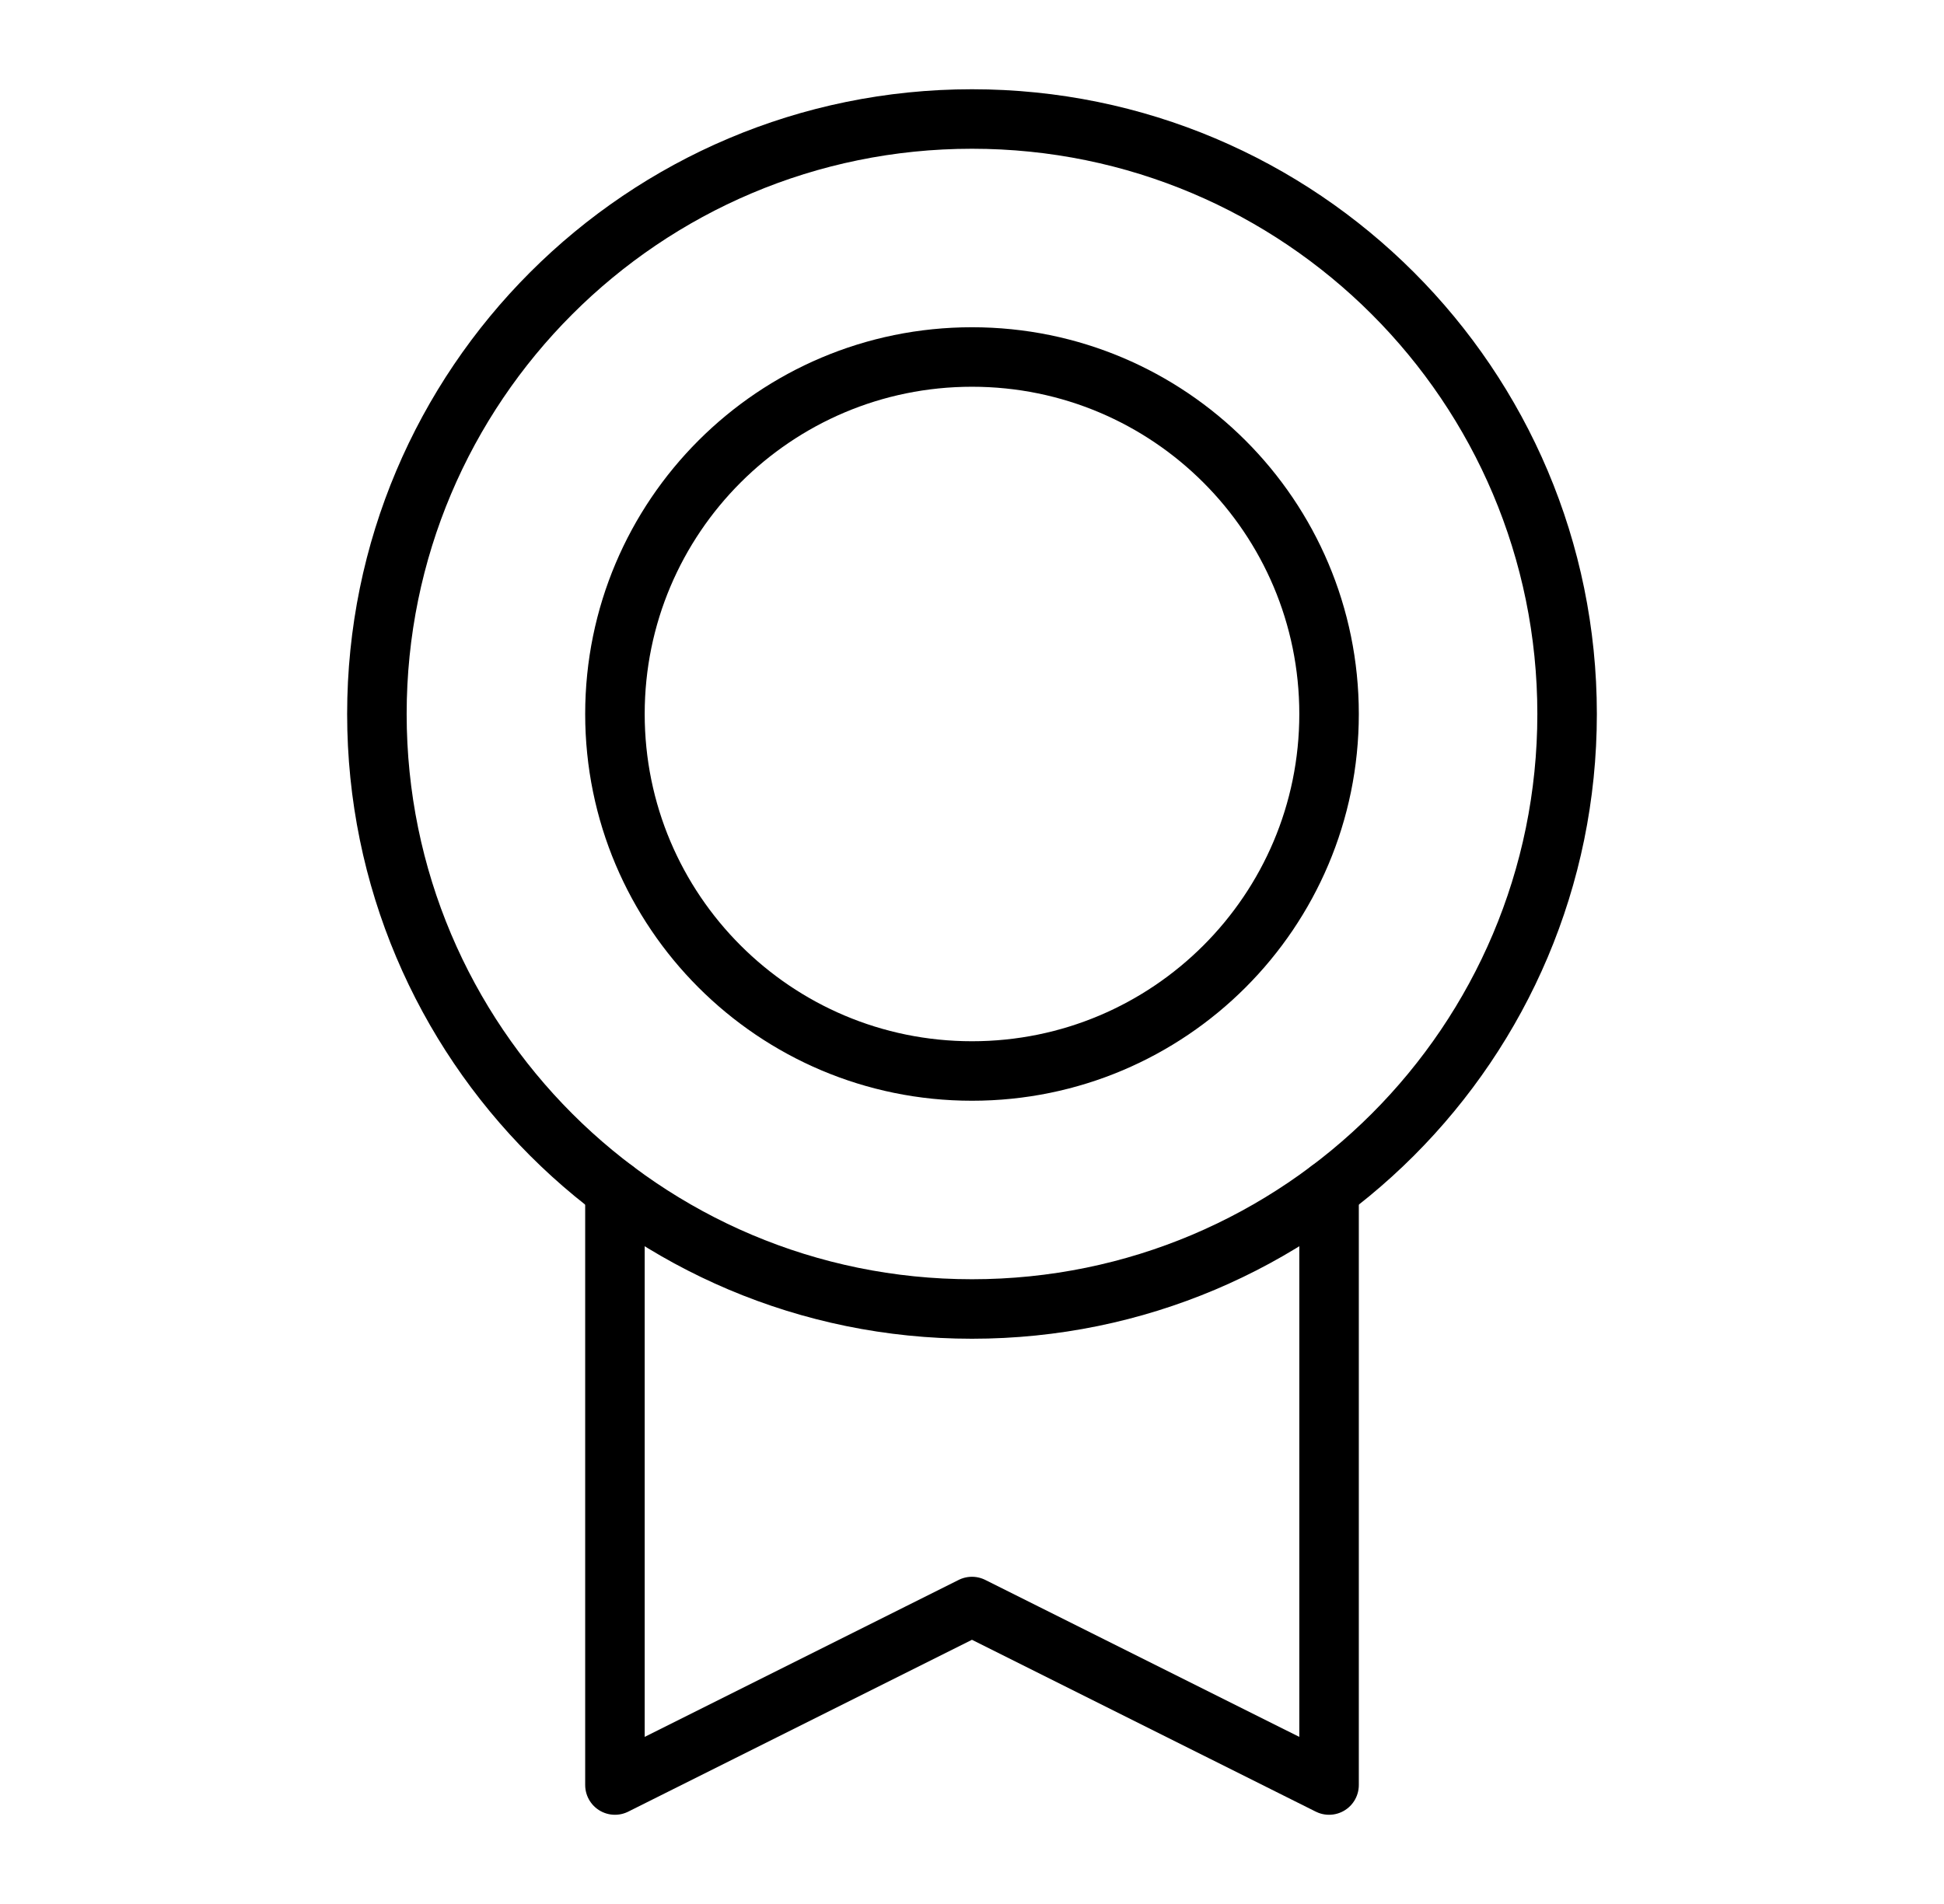 <svg width="49" height="48" viewBox="0 0 49 48" fill="none" xmlns="http://www.w3.org/2000/svg">
<path d="M24.5 33C32.784 33 39.5 26.284 39.5 18C39.5 9.716 32.784 3 24.5 3C16.216 3 9.5 9.716 9.5 18C9.5 26.284 16.216 33 24.5 33Z" stroke="black" stroke-width="1.5" stroke-linecap="round" stroke-linejoin="round"/>
<path d="M24.5 27C29.471 27 33.5 22.971 33.5 18C33.5 13.029 29.471 9 24.5 9C19.529 9 15.5 13.029 15.5 18C15.5 22.971 19.529 27 24.5 27Z" stroke="black" stroke-width="1.5" stroke-linecap="round" stroke-linejoin="round"/>
<path d="M33.5 30V45.001L24.499 40.501L15.5 45.001V30.001" stroke="black" stroke-width="1.5" stroke-linecap="round" stroke-linejoin="round"/>
</svg>

